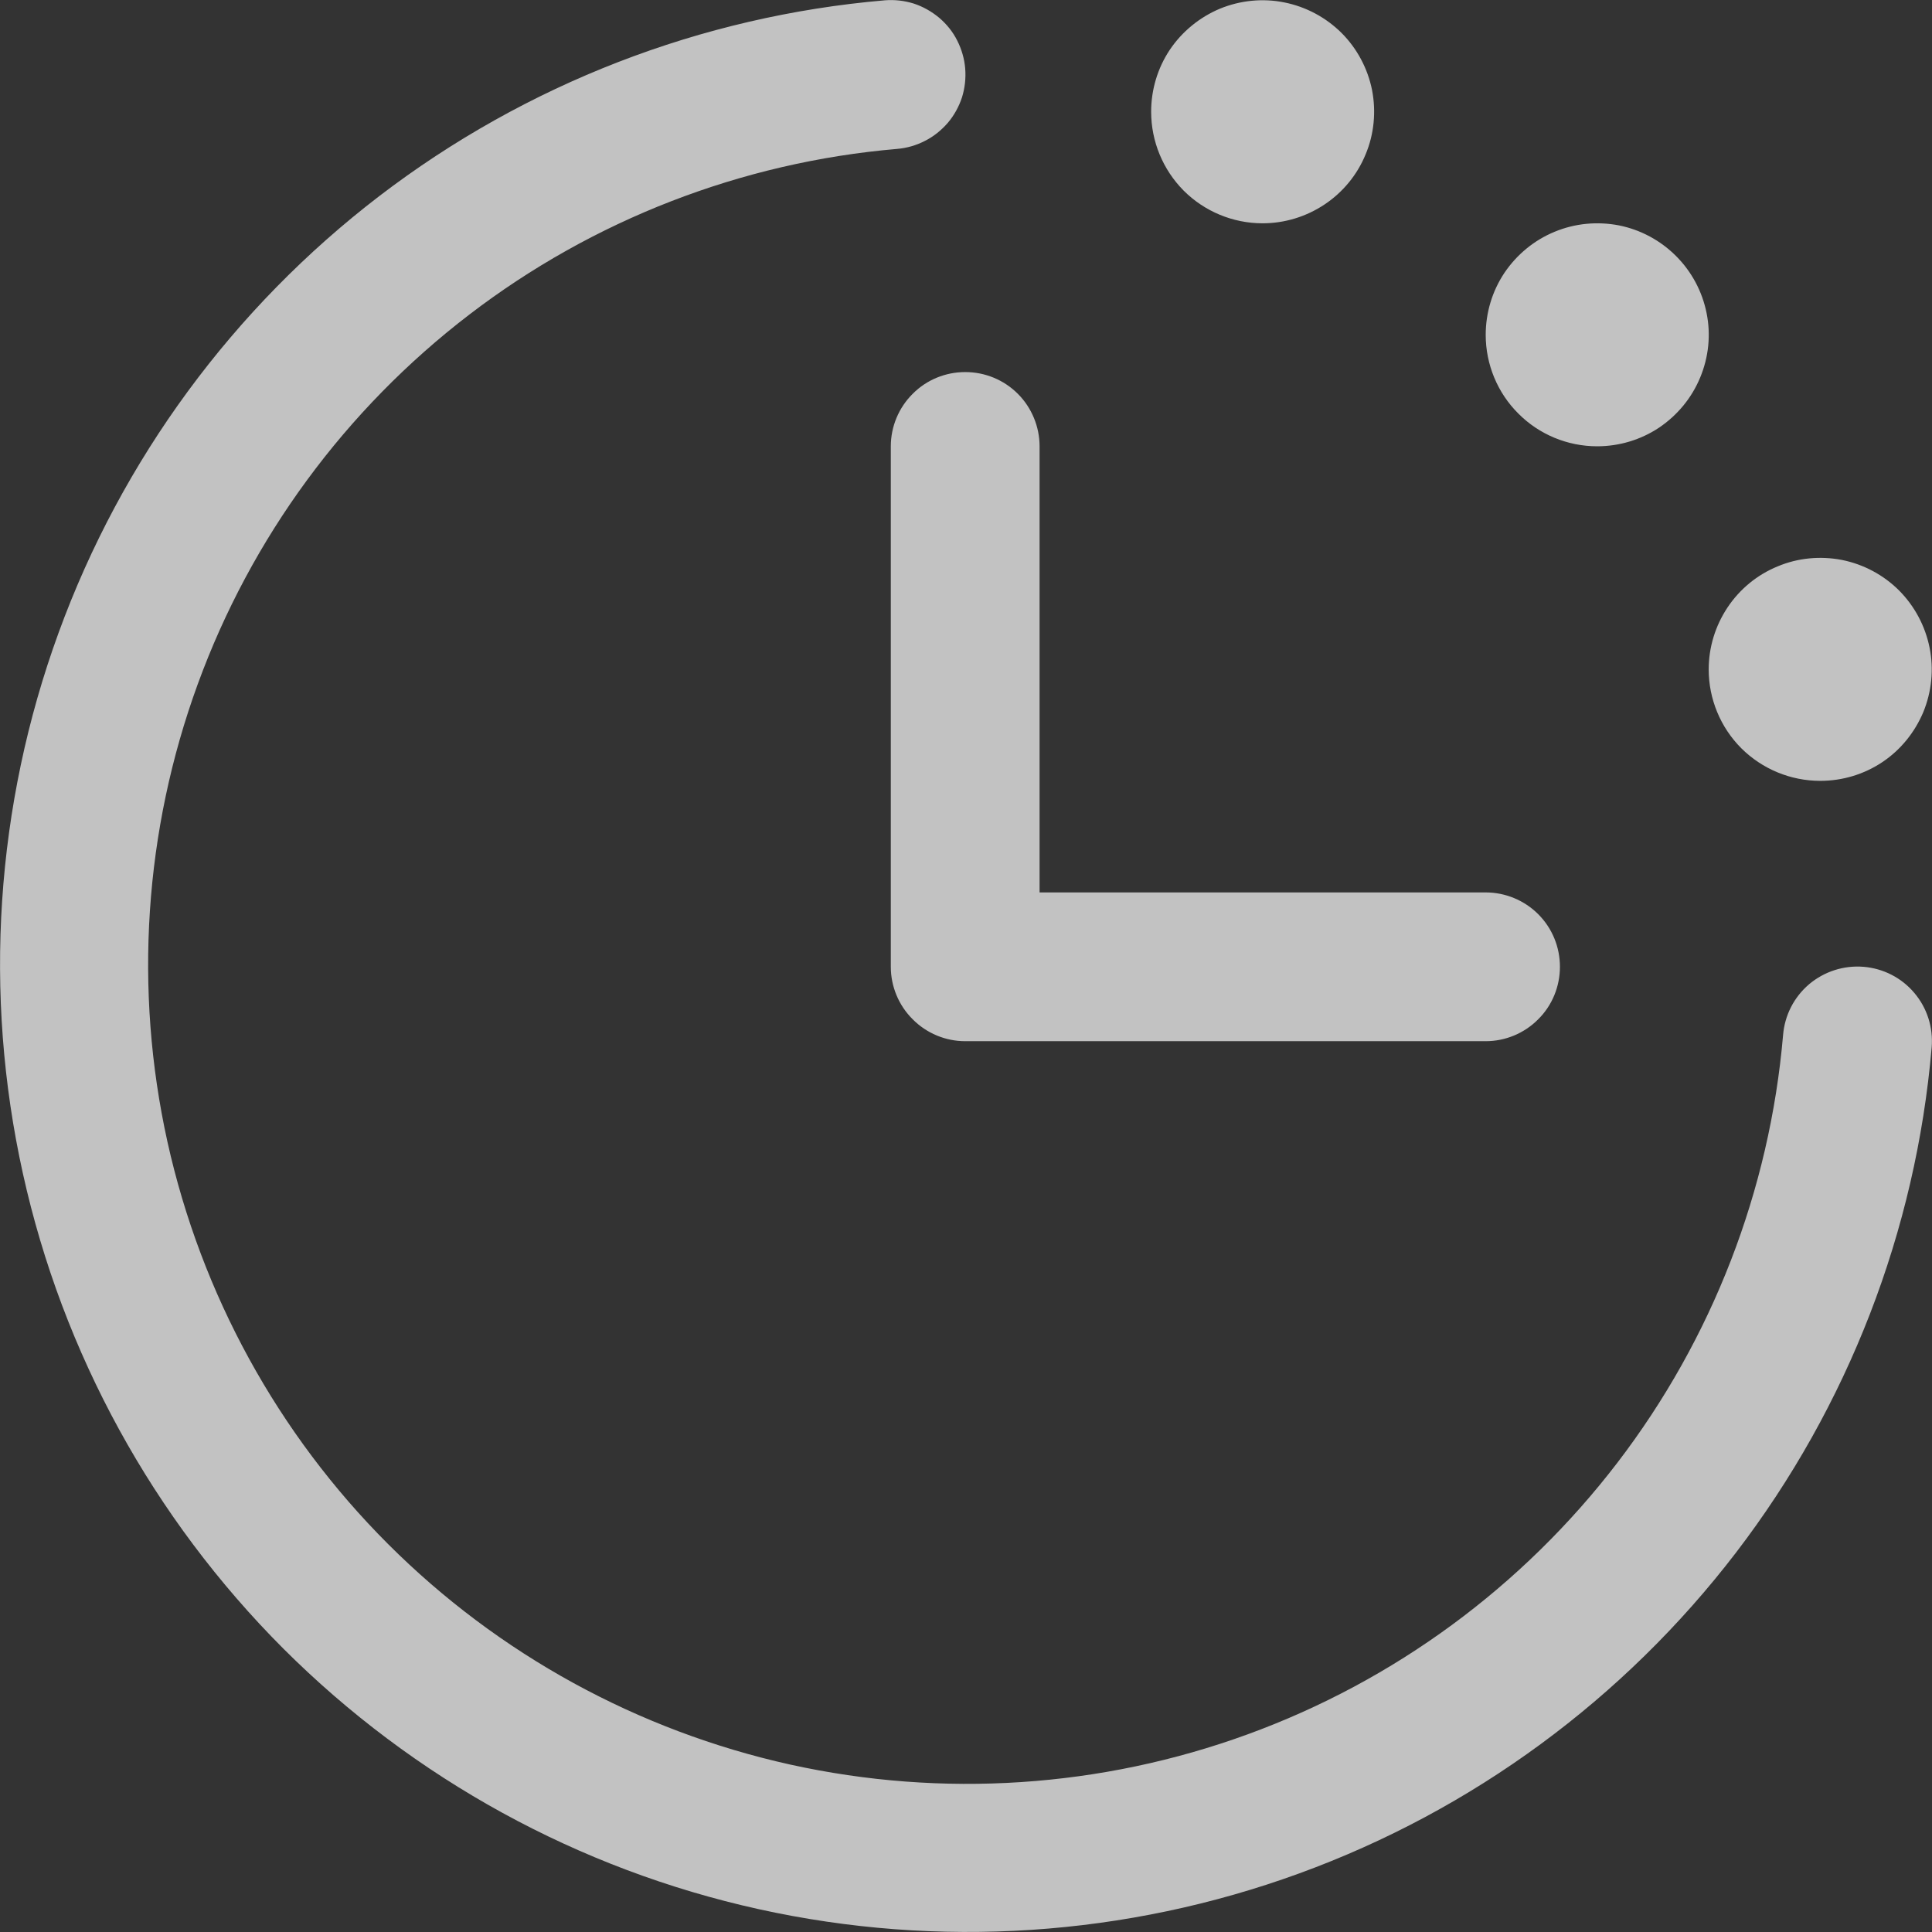 <svg width="12" height="12" viewBox="0 0 12 12" fill="none" xmlns="http://www.w3.org/2000/svg">
<rect x="0" y="0" width="12" height="12" fill="#333333" stroke="none"/>
<g clip-path="url(#clip0_5053_3368)">
<path d="M11.998 6.505C11.9 7.645 11.479 8.734 10.783 9.643C10.087 10.552 9.146 11.244 8.07 11.636C6.995 12.028 5.829 12.105 4.712 11.858C3.594 11.611 2.57 11.049 1.76 10.24C0.951 9.43 0.389 8.406 0.142 7.288C-0.105 6.171 -0.028 5.005 0.364 3.93C0.756 2.854 1.448 1.913 2.357 1.217C3.266 0.522 4.355 0.1 5.495 0.002C5.556 -0.003 5.617 0.004 5.675 0.022C5.733 0.041 5.786 0.071 5.833 0.11C5.879 0.149 5.918 0.197 5.945 0.251C5.973 0.306 5.99 0.365 5.995 0.425C6 0.486 5.993 0.547 5.975 0.605C5.956 0.663 5.926 0.717 5.887 0.763C5.847 0.809 5.799 0.848 5.745 0.875C5.691 0.903 5.632 0.92 5.571 0.925C4.606 1.008 3.684 1.365 2.915 1.954C2.146 2.543 1.56 3.339 1.228 4.25C0.896 5.16 0.831 6.146 1.04 7.092C1.25 8.038 1.725 8.905 2.41 9.59C3.095 10.275 3.962 10.75 4.908 10.96C5.854 11.169 6.84 11.104 7.75 10.772C8.661 10.44 9.457 9.854 10.046 9.085C10.635 8.316 10.992 7.394 11.075 6.429C11.085 6.306 11.143 6.193 11.237 6.113C11.331 6.034 11.452 5.995 11.575 6.005C11.697 6.015 11.811 6.073 11.89 6.167C11.97 6.261 12.008 6.382 11.998 6.505ZM5.533 2.772V6.005C5.533 6.127 5.582 6.245 5.669 6.331C5.755 6.418 5.873 6.467 5.995 6.467H9.228C9.35 6.467 9.468 6.418 9.554 6.331C9.641 6.245 9.689 6.127 9.689 6.005C9.689 5.882 9.641 5.765 9.554 5.678C9.468 5.592 9.35 5.543 9.228 5.543H6.457V2.772C6.457 2.65 6.408 2.532 6.322 2.446C6.235 2.359 6.118 2.311 5.995 2.311C5.873 2.311 5.755 2.359 5.669 2.446C5.582 2.532 5.533 2.65 5.533 2.772ZM7.842 1.387C7.979 1.387 8.113 1.346 8.227 1.27C8.341 1.194 8.43 1.086 8.482 0.959C8.535 0.833 8.548 0.693 8.522 0.559C8.495 0.425 8.429 0.301 8.332 0.204C8.235 0.108 8.112 0.042 7.977 0.015C7.843 -0.012 7.704 0.002 7.577 0.054C7.451 0.107 7.342 0.196 7.266 0.309C7.19 0.423 7.15 0.557 7.15 0.694C7.15 0.878 7.223 1.054 7.352 1.184C7.482 1.314 7.659 1.387 7.842 1.387ZM9.92 2.772C10.057 2.772 10.191 2.732 10.305 2.656C10.419 2.579 10.508 2.471 10.56 2.345C10.613 2.218 10.627 2.079 10.6 1.945C10.573 1.81 10.507 1.687 10.41 1.59C10.313 1.493 10.19 1.427 10.056 1.4C9.921 1.374 9.782 1.387 9.655 1.44C9.529 1.492 9.421 1.581 9.344 1.695C9.268 1.809 9.228 1.943 9.228 2.08C9.228 2.263 9.301 2.44 9.431 2.569C9.56 2.699 9.737 2.772 9.92 2.772ZM11.306 4.85C11.443 4.85 11.577 4.81 11.691 4.734C11.805 4.658 11.893 4.549 11.946 4.423C11.998 4.296 12.012 4.157 11.985 4.023C11.958 3.888 11.892 3.765 11.796 3.668C11.699 3.571 11.575 3.505 11.441 3.478C11.306 3.452 11.167 3.465 11.041 3.518C10.914 3.57 10.806 3.659 10.73 3.773C10.654 3.887 10.613 4.021 10.613 4.158C10.613 4.341 10.686 4.518 10.816 4.648C10.946 4.777 11.122 4.85 11.306 4.85Z" fill="white" fill-opacity="0.7"/>
</g>
<defs>
<clipPath id="clip0_5053_3368">
<rect width="12" height="12" fill="white"/>
</clipPath>
</defs>
</svg>
